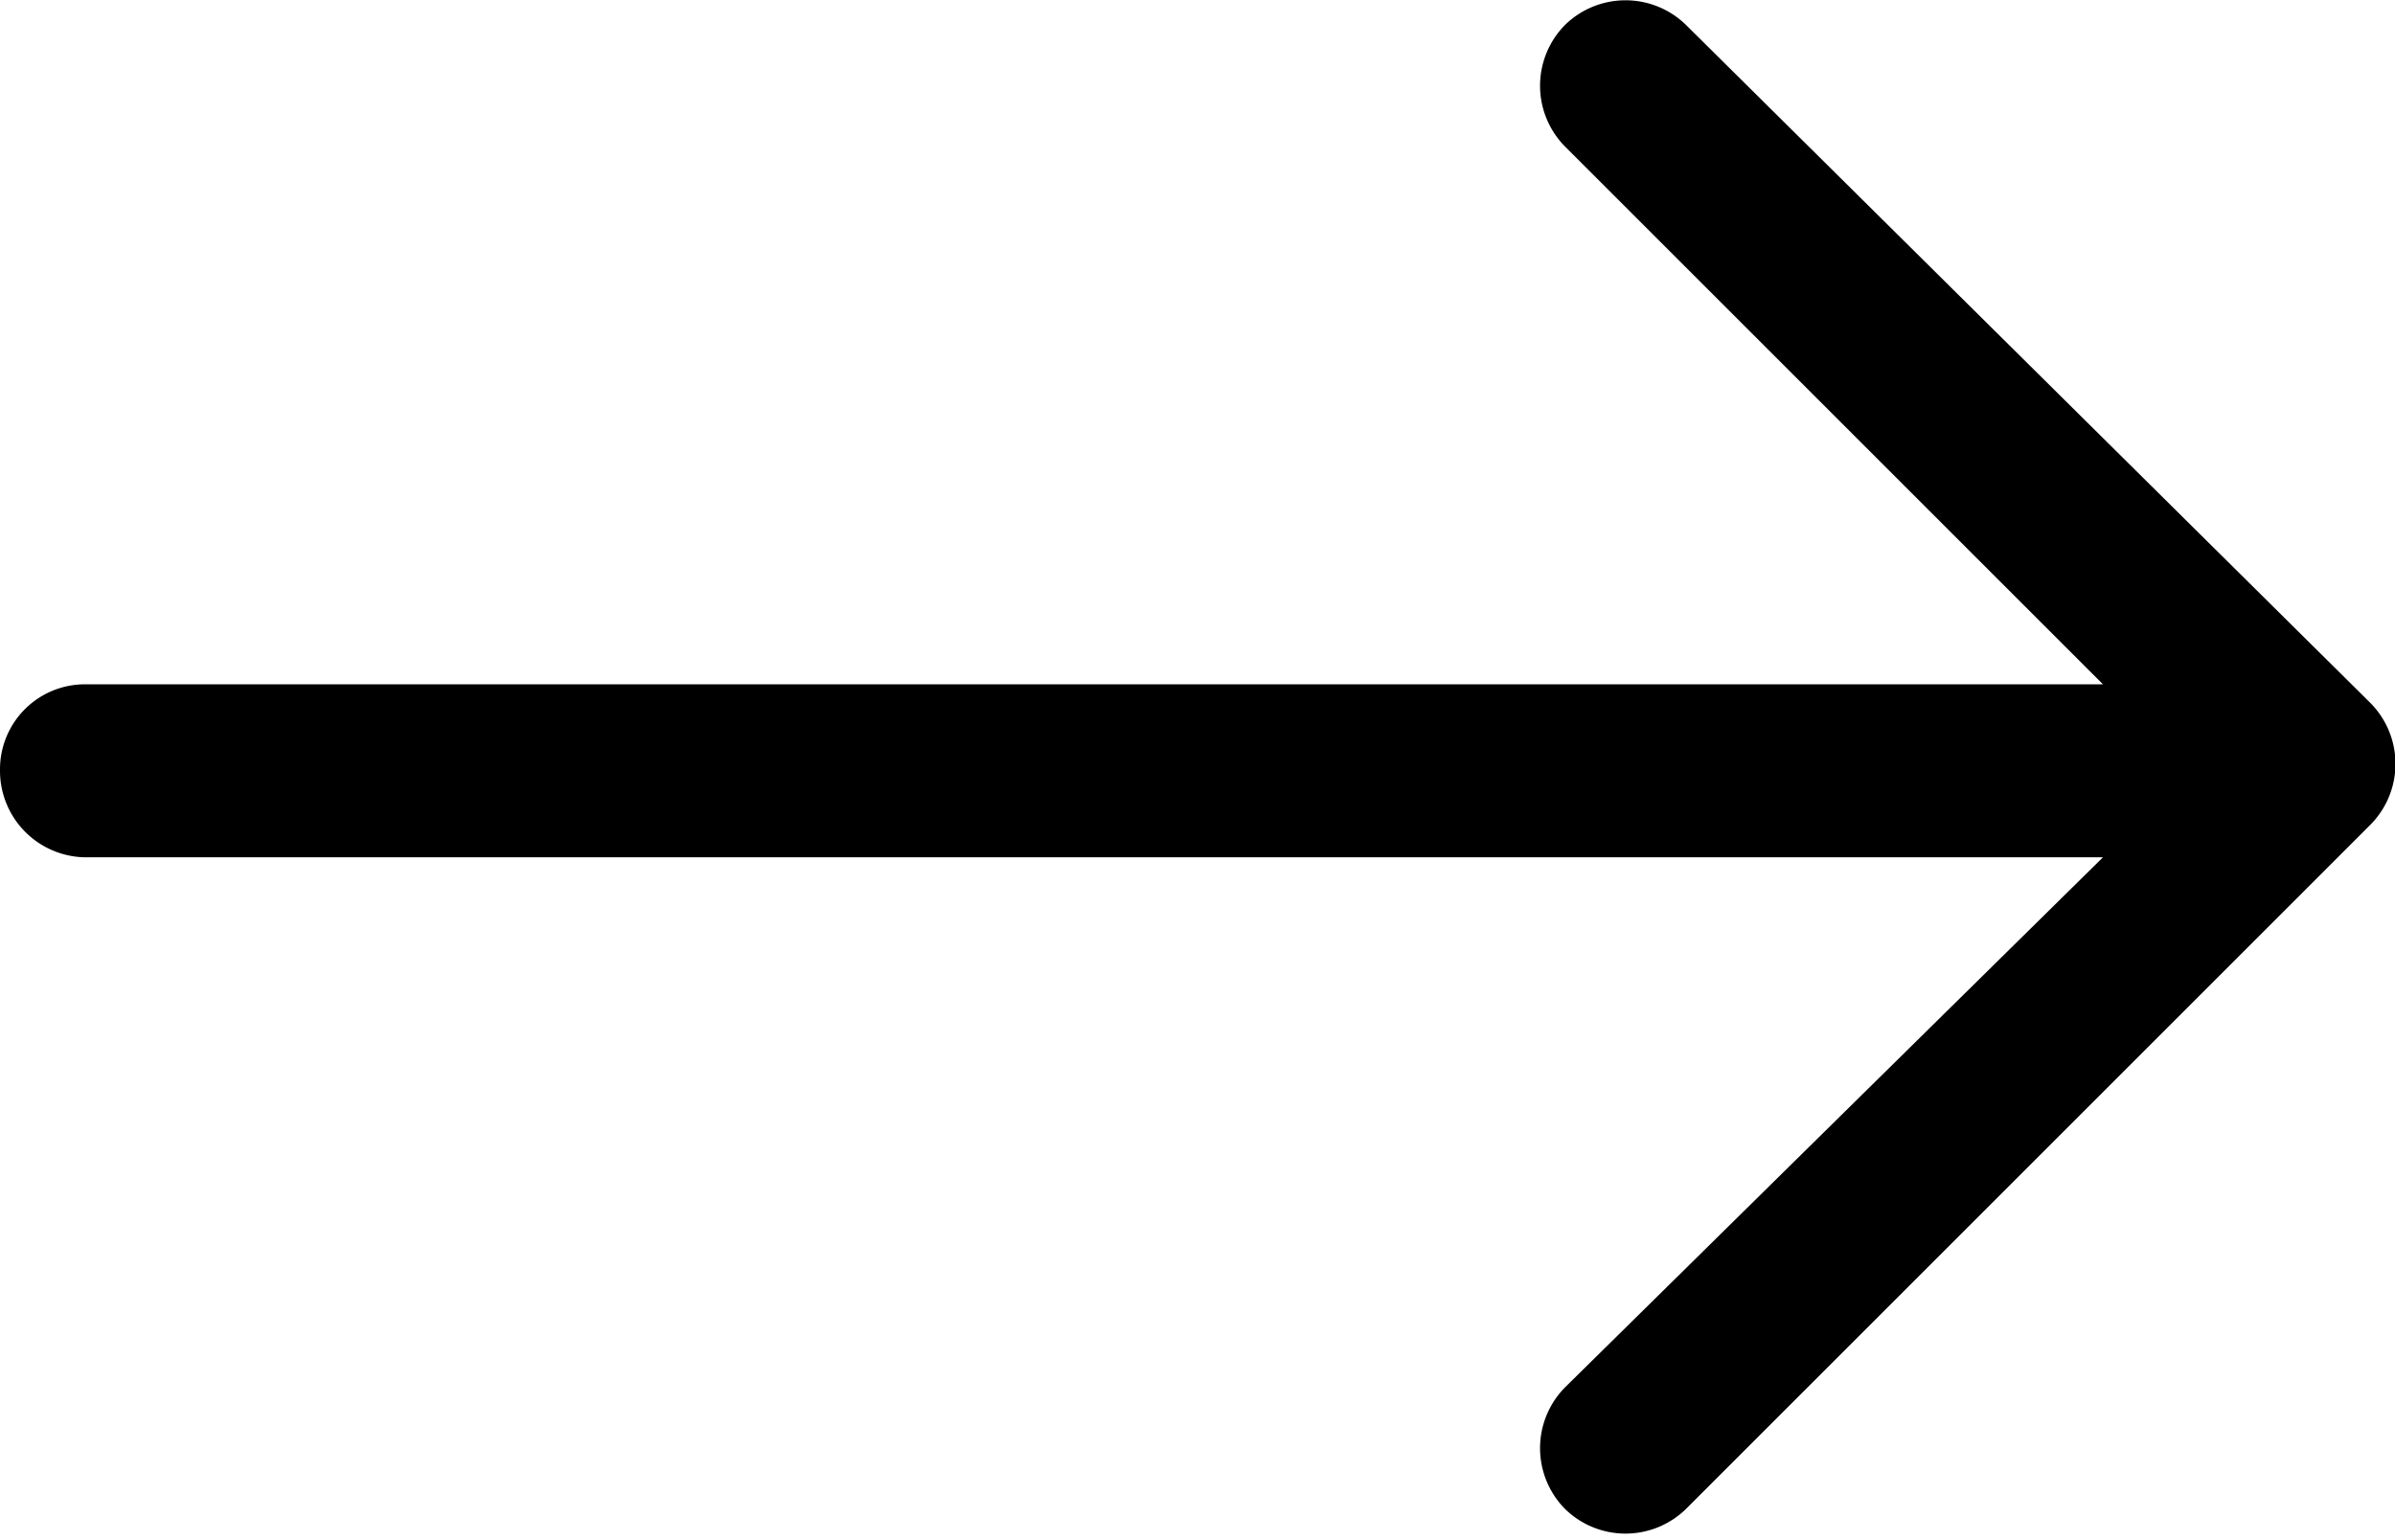 <svg id="katman_1" data-name="katman 1" xmlns="http://www.w3.org/2000/svg" viewBox="0 0 15.5 9.97"><defs><style>.cls-1{fill-rule:evenodd;}</style></defs><path class="cls-1" d="M2.25,10.43a.55.55,0,0,1,.55-.55H15.86L12.38,6.4a.56.56,0,0,1,0-.79.56.56,0,0,1,.78,0L17.59,10a.56.56,0,0,1,0,.79h0l-4.43,4.43a.56.56,0,0,1-.78,0,.56.56,0,0,1,0-.79L15.86,11H2.8a.56.56,0,0,1-.55-.56" transform="translate(-2.25 -5.45)"/></svg>